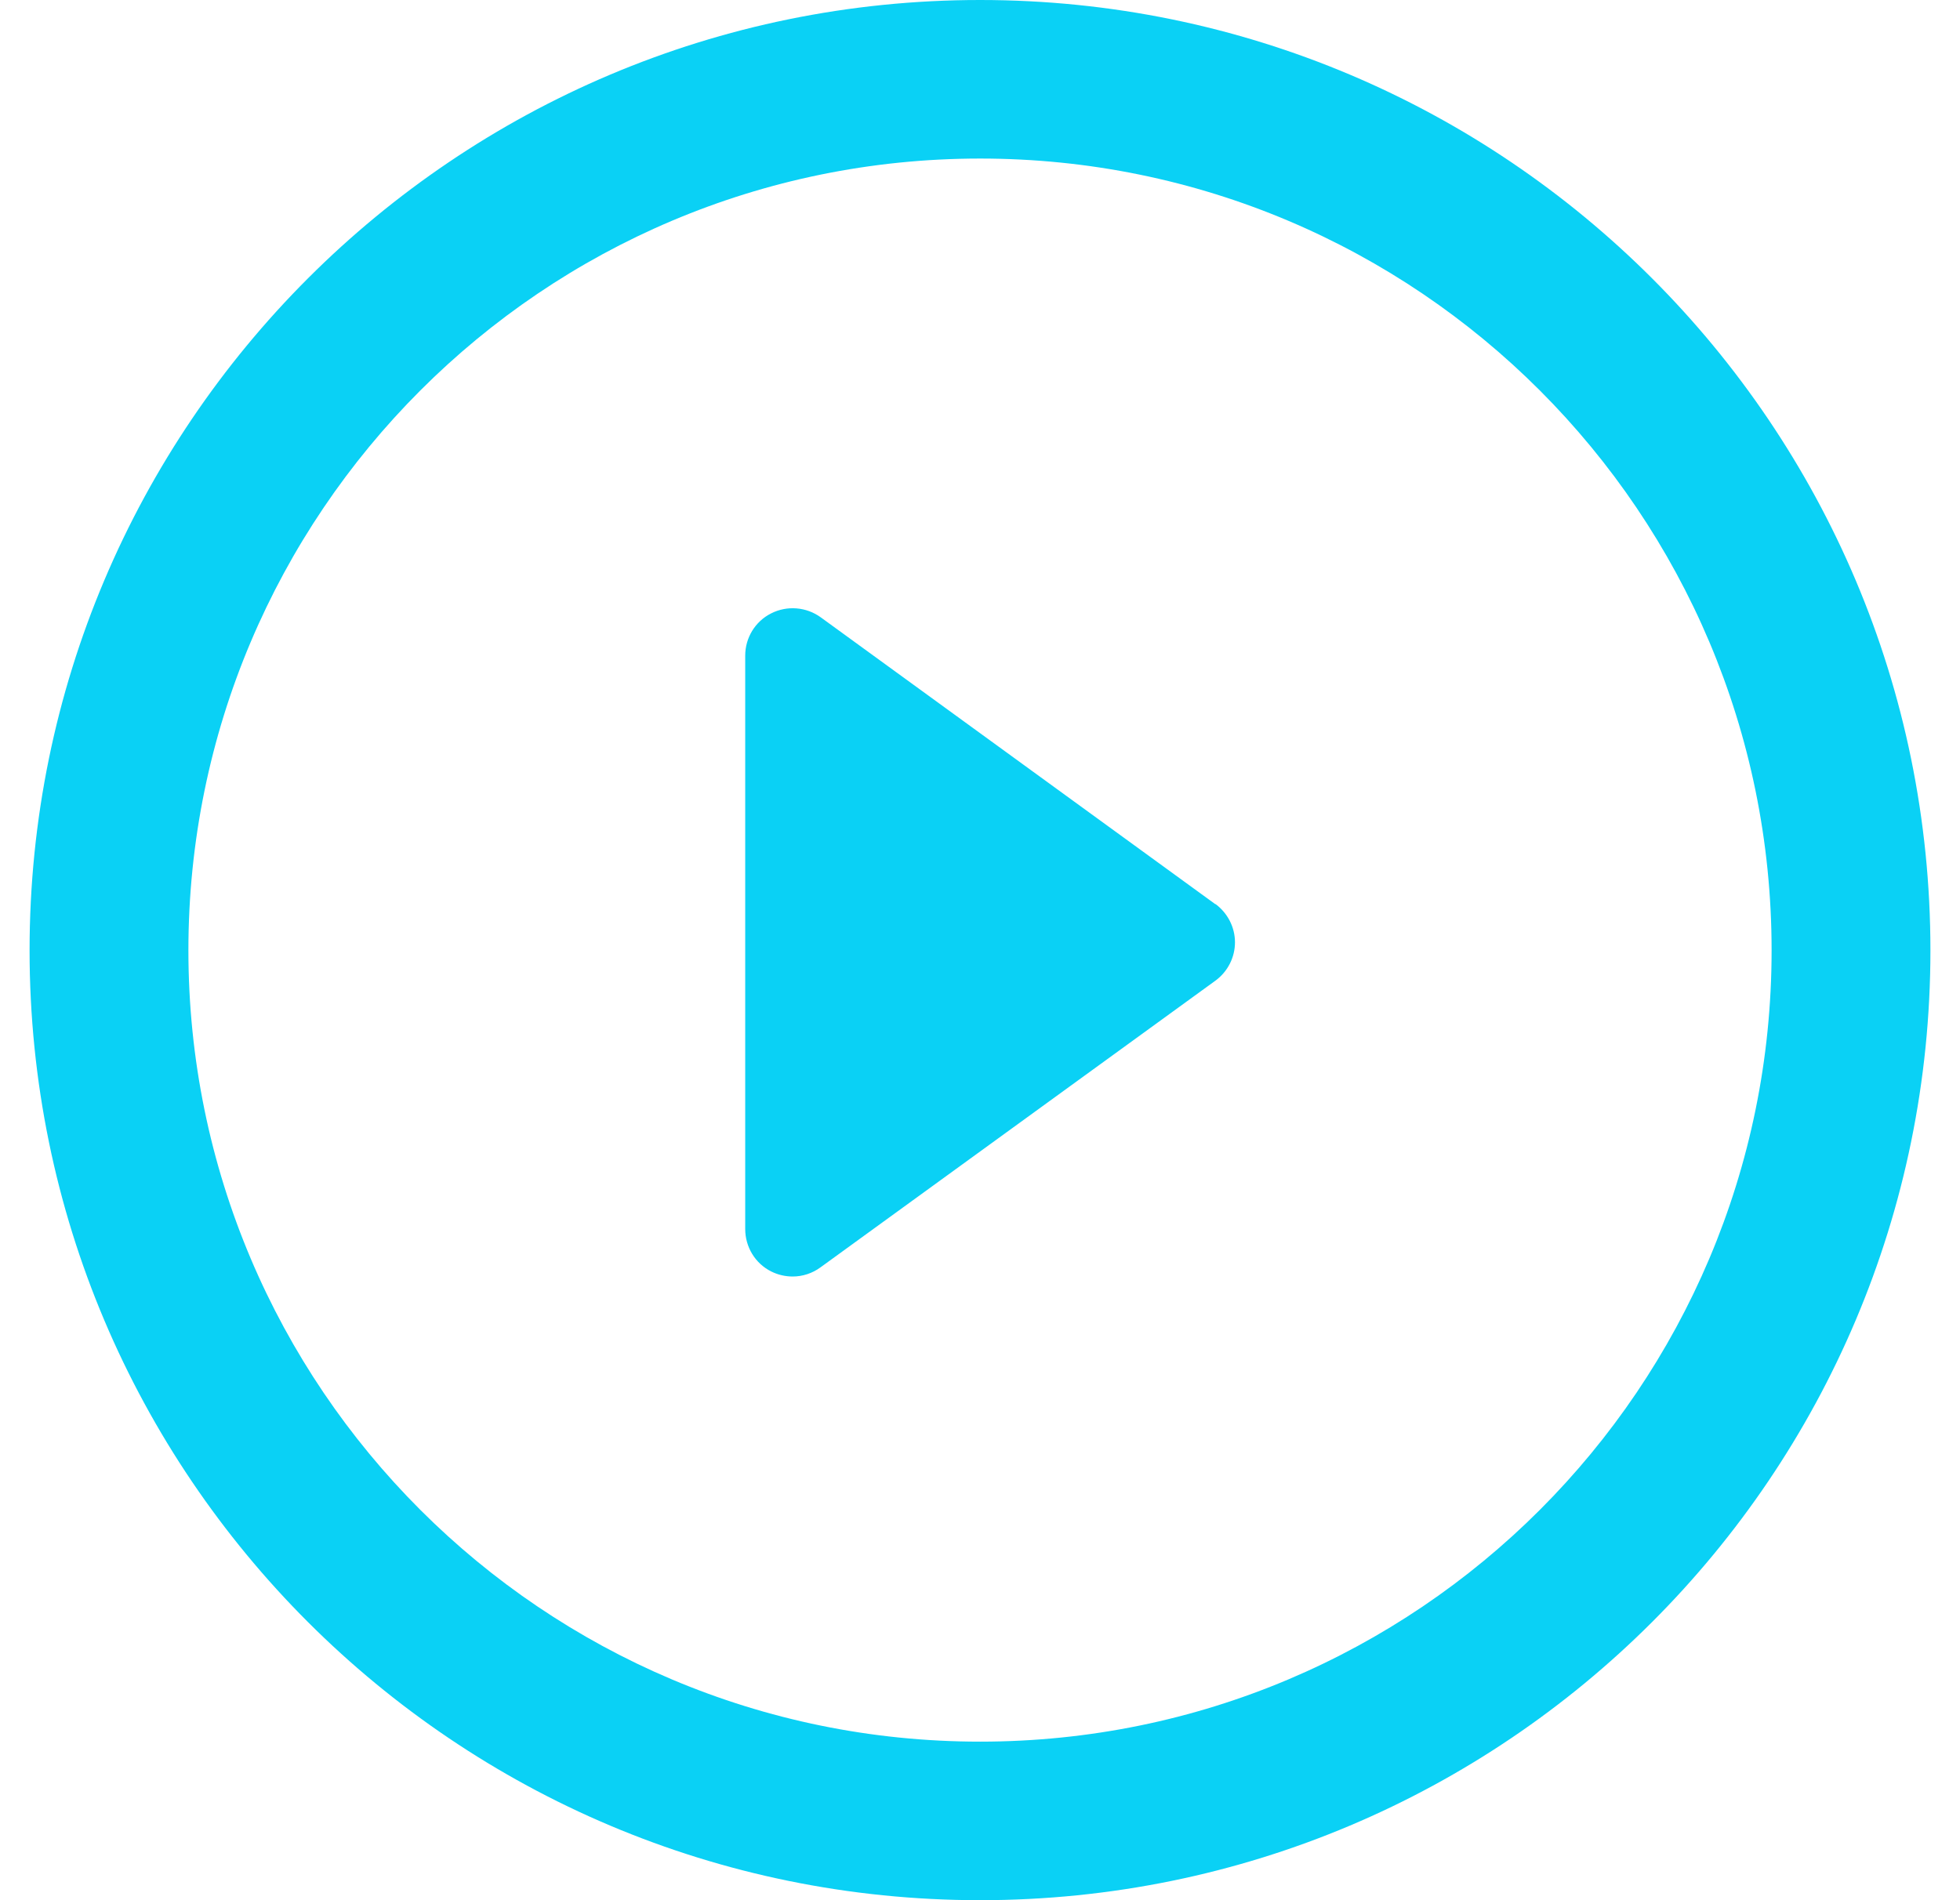 <svg width="33" height="32" viewBox="0 0 33 32" fill="none" xmlns="http://www.w3.org/2000/svg">
<g clip-path="url(#clip0_1608_1006)">
<path d="M20.465 15.229L13.82 10.397C13.575 10.219 13.251 10.194 12.985 10.329C12.714 10.464 12.547 10.742 12.547 11.04V20.697C12.547 20.999 12.714 21.277 12.985 21.412C13.098 21.469 13.223 21.497 13.347 21.497C13.511 21.497 13.678 21.444 13.817 21.341L20.462 16.516C20.672 16.363 20.793 16.121 20.793 15.869C20.793 15.613 20.668 15.374 20.462 15.222L20.465 15.229Z" fill="#0AD1F5"/>
<path d="M16.502 0C7.663 0 0.498 7.164 0.498 16.004C0.498 24.843 7.663 32 16.502 32C25.341 32 32.502 24.839 32.502 16.004C32.502 7.164 25.337 0 16.502 0ZM16.502 29.33C9.142 29.33 3.172 23.364 3.172 16.004C3.172 8.644 9.138 2.67 16.502 2.67C23.865 2.67 29.828 8.64 29.828 16.004C29.828 23.367 23.862 29.33 16.502 29.33Z" fill="#0AD1F5"/>
</g>
<defs>
<clipPath id="clip0_1608_1006">
<rect width="32.004" height="32" fill="white" transform="translate(0.498)"/>
</clipPath>
</defs>
</svg>
